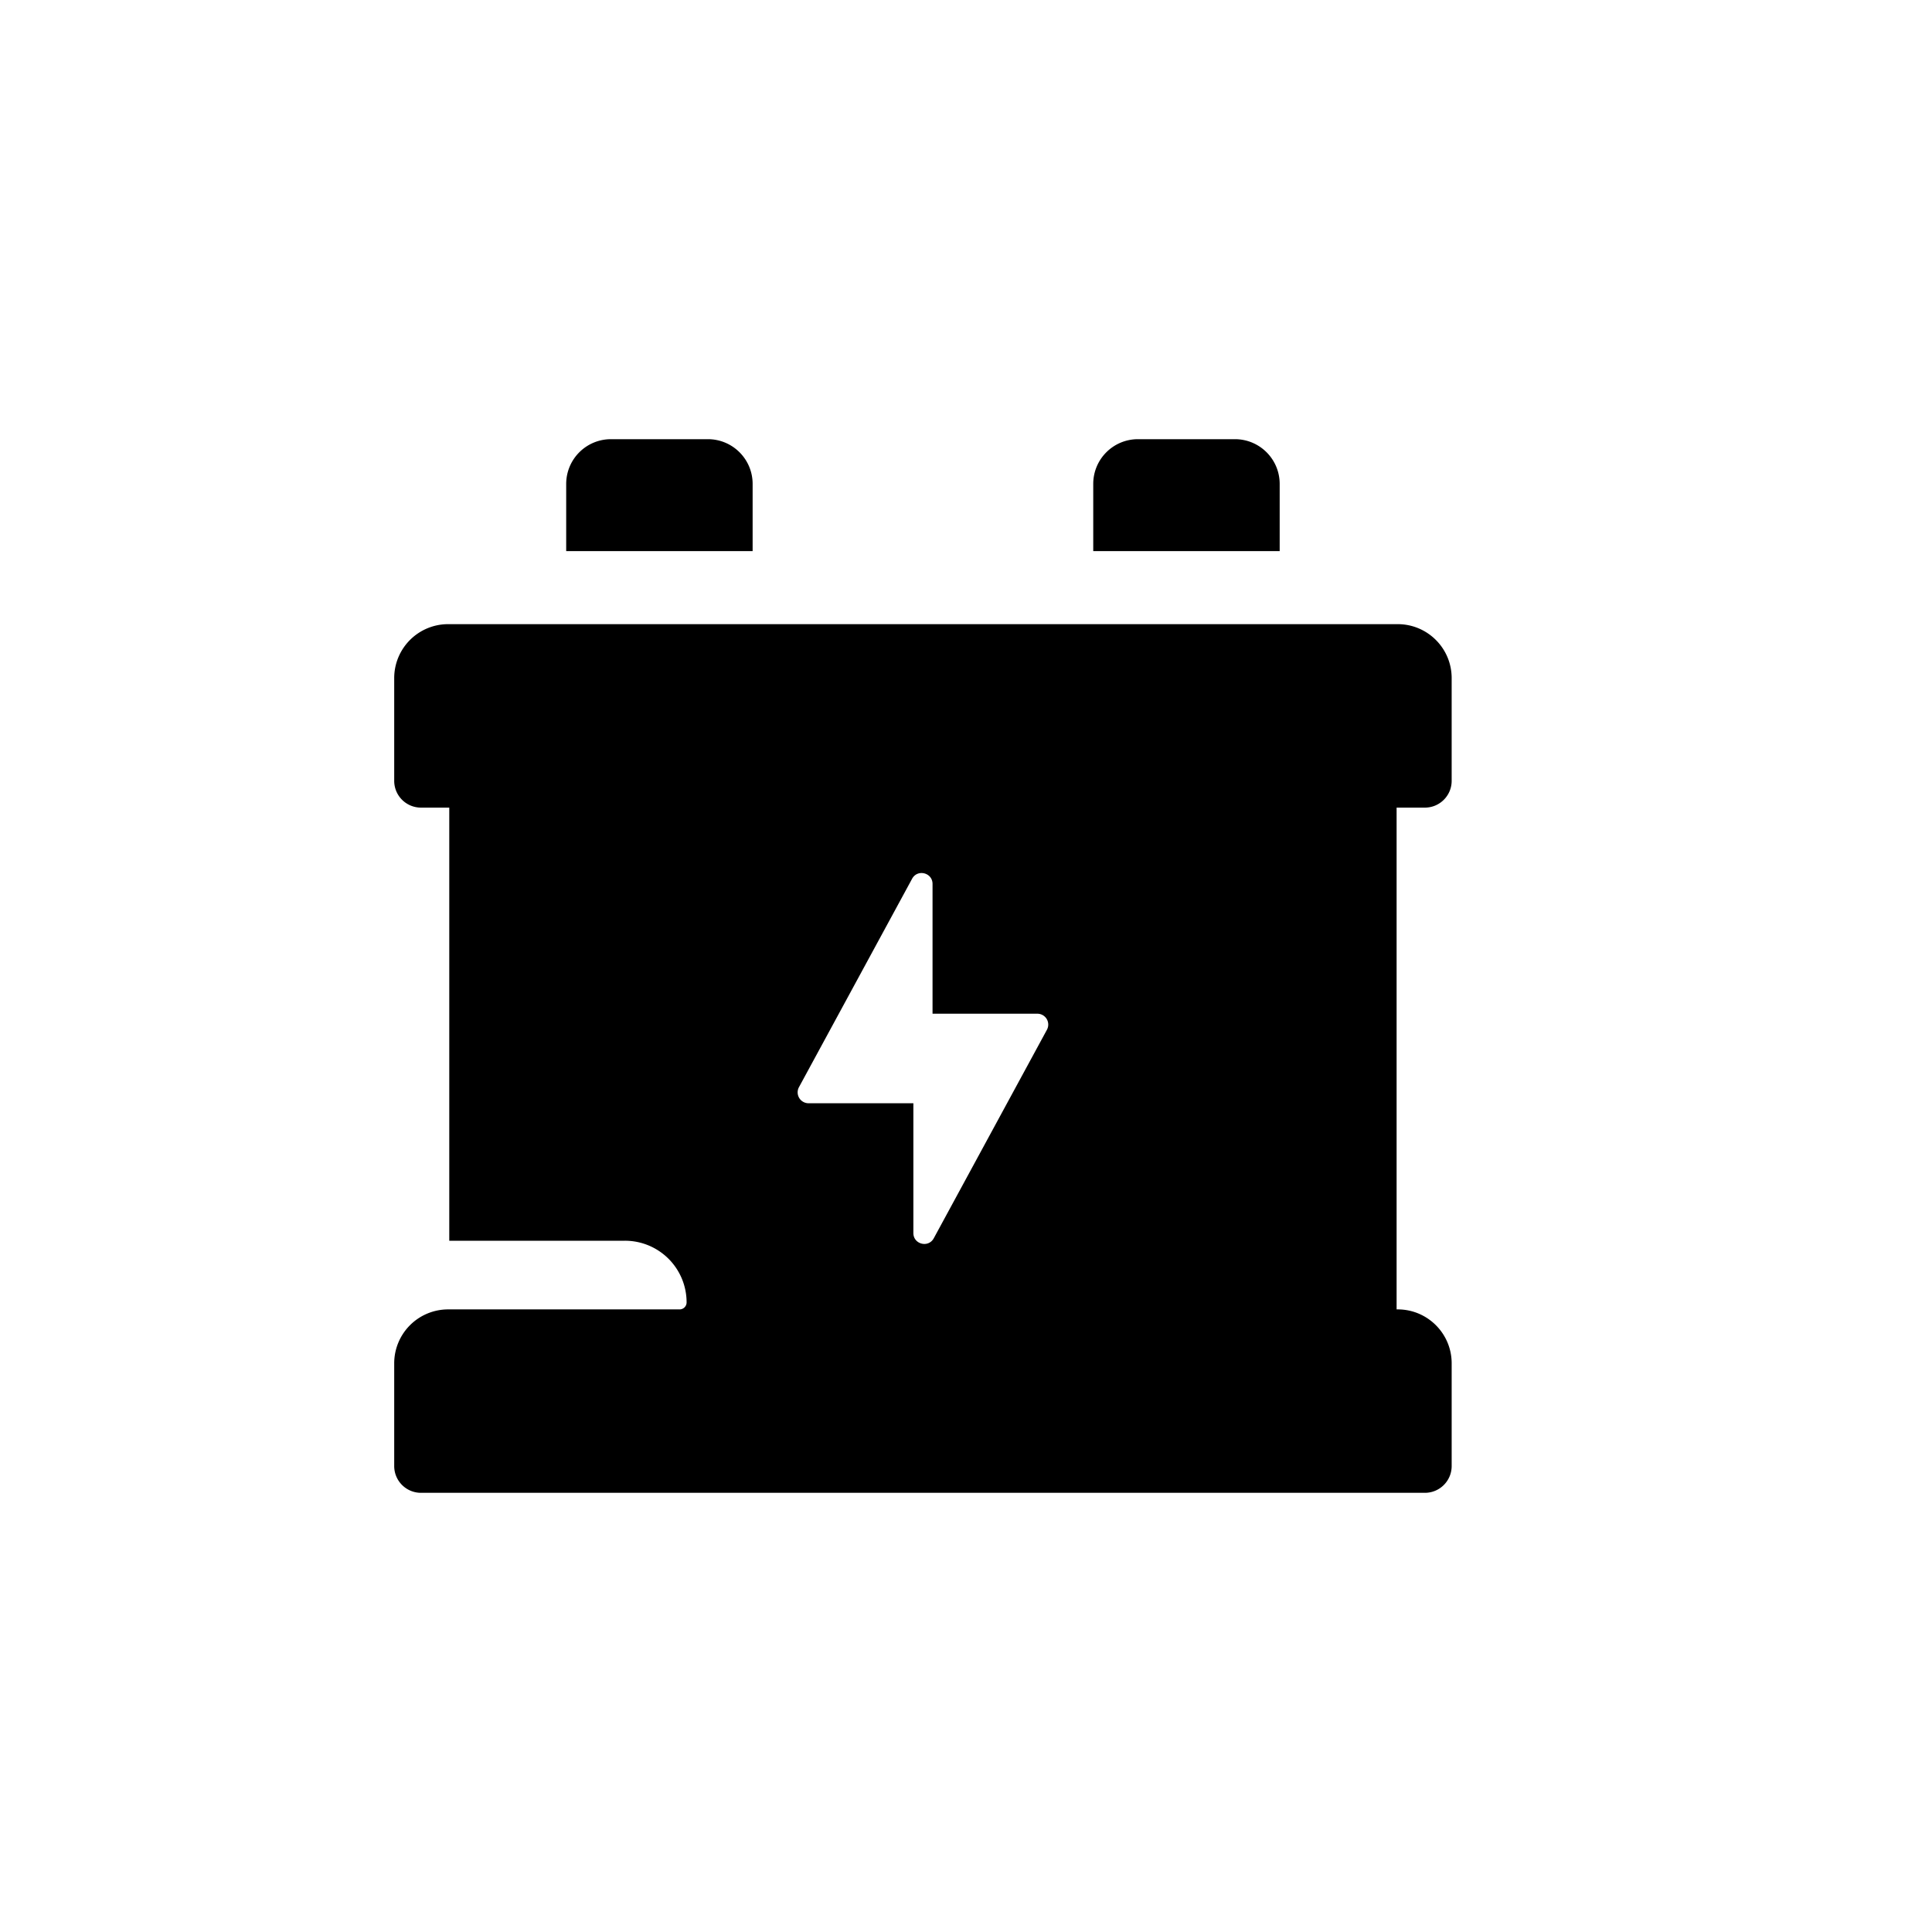 <svg xmlns="http://www.w3.org/2000/svg" viewBox="0 0 500 500"><path d="M194.78 125.24c0-6.4-5.18-11.58-11.58-11.58h-25.09a11.58 11.58 0 0 0-11.58 11.58v17.39h48.25v-17.39zm136.4 0c0-6.4-5.18-11.58-11.58-11.58h-25.09c-6.4 0-11.58 5.18-11.58 11.58v17.39h48.25v-17.39zm37.58 83.77c3.83 0 6.93-3.1 6.93-6.93v-26.59c0-7.71-6.25-13.96-13.96-13.96H115.98a13.96 13.96 0 0 0-13.96 13.96v26.59c0 3.83 3.1 6.93 6.93 6.93h7.32V321.1h45.45a15.95 15.95 0 0 1 15.97 15.96c0 1-.81 1.81-1.81 1.81h-59.9a13.96 13.96 0 0 0-13.96 13.95v26.59c0 3.83 3.1 6.93 6.93 6.93h259.81c3.83 0 6.93-3.1 6.93-6.93v-26.59c0-7.7-6.25-13.95-13.96-13.95h-.29V209.01h7.32zm-159.51 76.51a2.82 2.82 0 0 1-2.48-4.16l29.28-53.94c1.39-2.57 5.29-1.58 5.29 1.34v33.59h27.13a2.81 2.81 0 0 1 2.47 4.16l-29.28 53.95c-1.39 2.56-5.28 1.57-5.28-1.35v-33.59h-27.13z"/></svg>